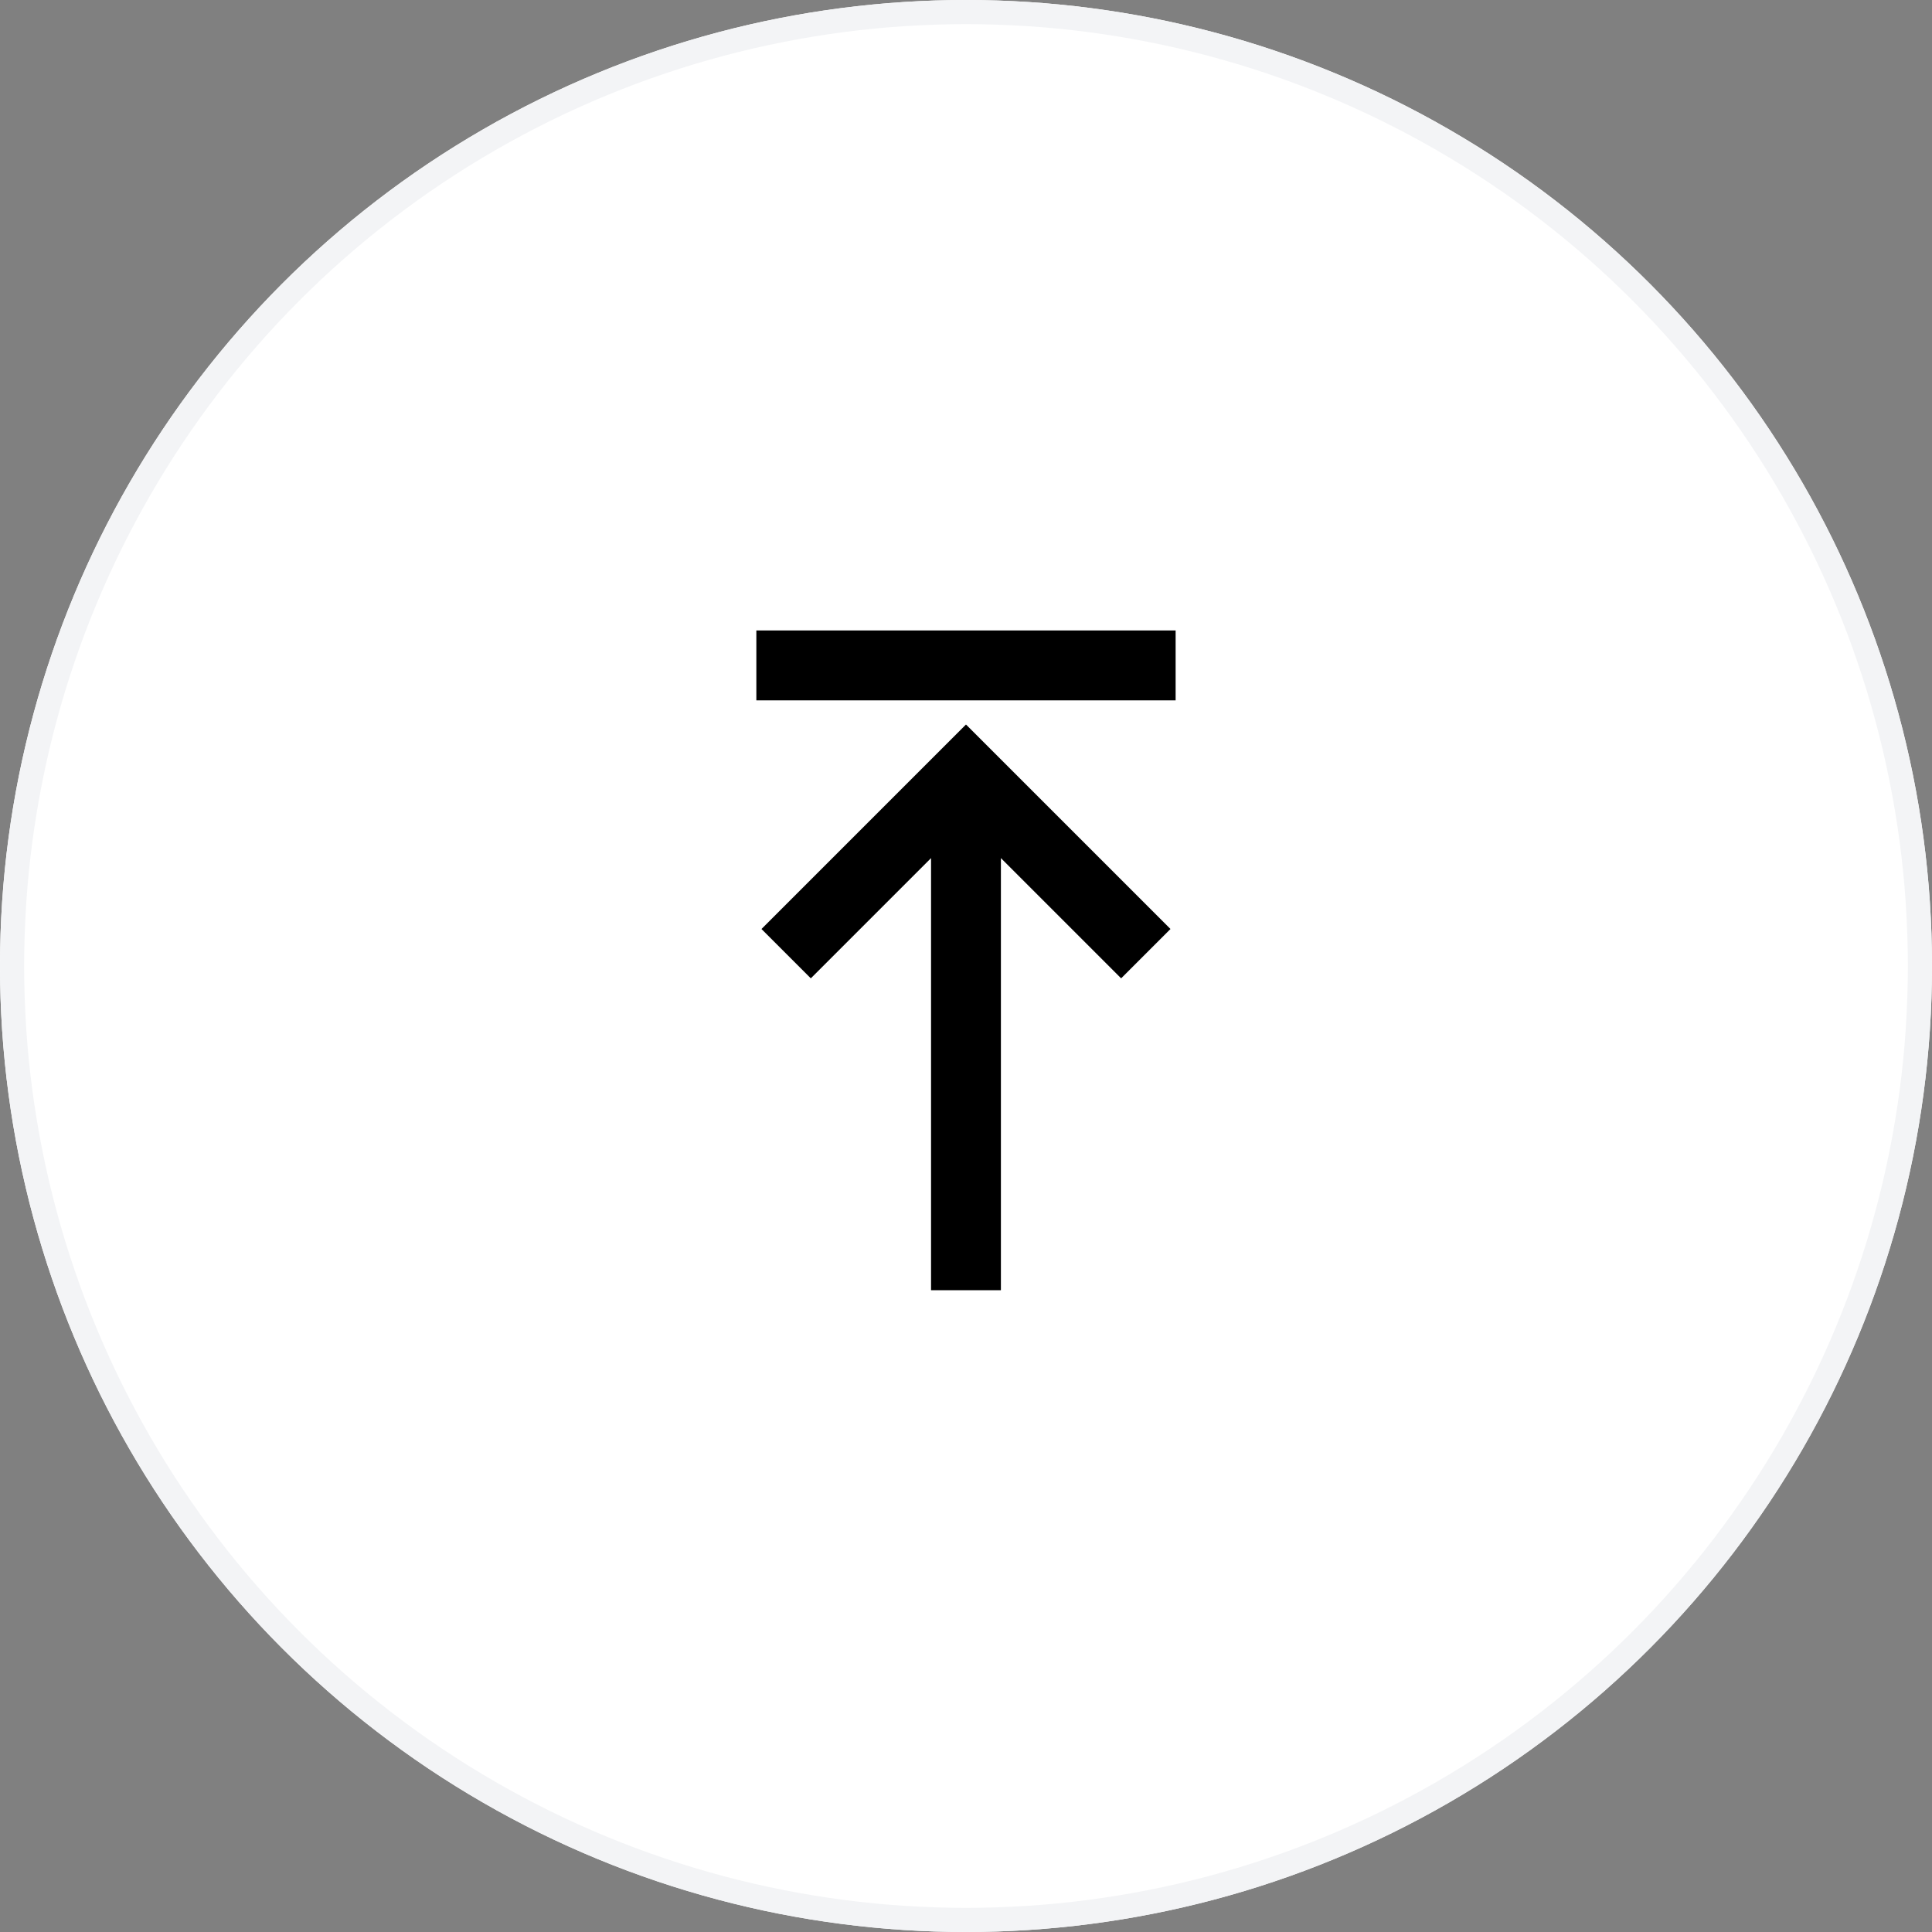 <svg xmlns="http://www.w3.org/2000/svg" xmlns:xlink="http://www.w3.org/1999/xlink" width="80" height="80" viewBox="0 0 80 80">
  <rect x="0" y="0" width="80" height="80" fill="#808080" stroke="none"/>
  <defs>
    <clipPath id="clip-path">
      <rect id="사각형_798" data-name="사각형 798" width="28" height="28" transform="translate(1787 2200)" fill="none"/>
    </clipPath>
  </defs>
  <g id="ic_top" transform="translate(-1760 -2174)">
    <g id="타원_21" data-name="타원 21" transform="translate(1760 2174)" fill="#fff" stroke="#f3f4f6" stroke-width="1">
      <circle cx="40" cy="40" r="40" stroke="none"/>
      <circle cx="40" cy="40" r="39.5" fill="none"/>
    </g>
    <g id="그룹_3259" data-name="그룹 3259" transform="translate(-1)">
      <g id="마스크_그룹_1" data-name="마스크 그룹 1" clip-path="url(#clip-path)">
        <path id="upgrade_FILL1_wght500_GRAD0_opsz48" d="M11.745,9.383V6.489H29.106V9.383Zm7.234,24.426V15.915L14,20.894l-2.043-2.043,8.468-8.468,8.468,8.468-2.043,2.043-4.979-4.979V33.809Z" transform="translate(1780.574 2193.617)"/>
      </g>
    </g>
  </g>
</svg>
